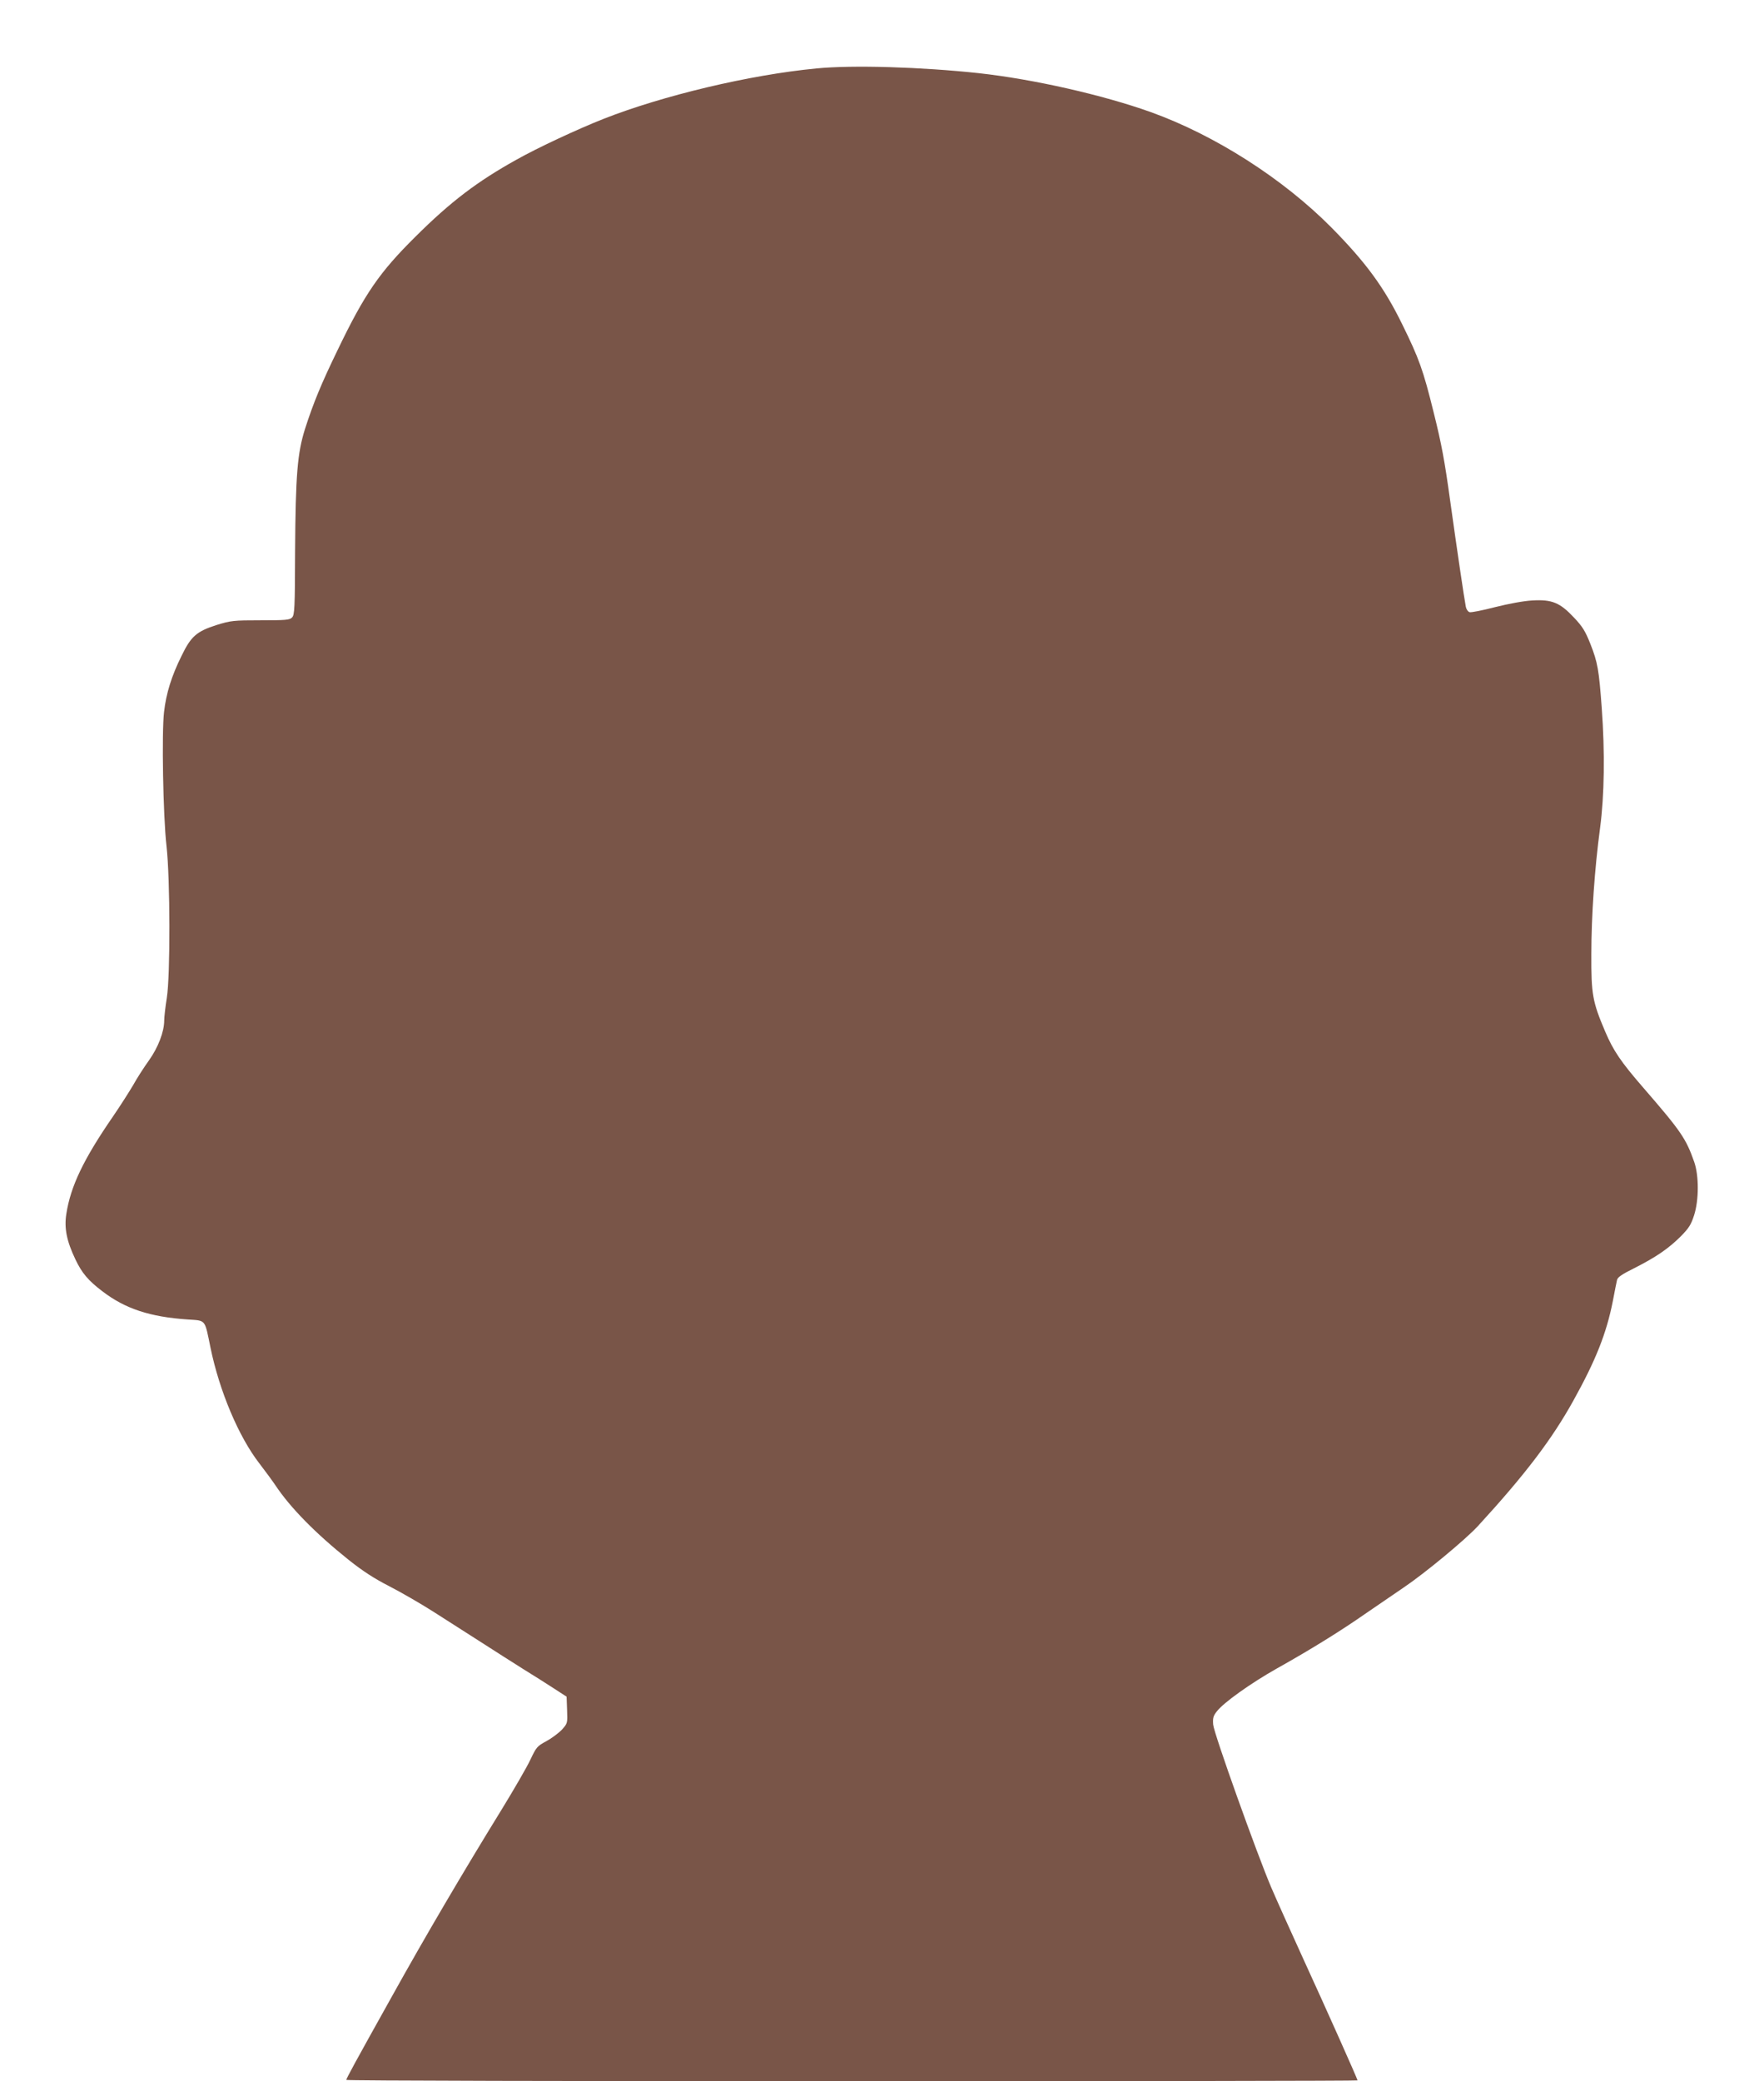 <?xml version="1.0" standalone="no"?>
<!DOCTYPE svg PUBLIC "-//W3C//DTD SVG 20010904//EN"
 "http://www.w3.org/TR/2001/REC-SVG-20010904/DTD/svg10.dtd">
<svg version="1.0" xmlns="http://www.w3.org/2000/svg"
 width="1085pt" height="1280pt" viewBox="0 0 1085 1280"
 preserveAspectRatio="xMidYMid meet">
<g transform="translate(0,1280) scale(0.1,-0.1)"
fill="#795548" stroke="none">
<path d="M5021 12379 c-408 -39 -943 -166 -1311 -311 -159 -63 -404 -177 -535
-251 -239 -133 -403 -257 -620 -473 -220 -218 -311 -349 -477 -694 -102 -210
-150 -327 -201 -485 -48 -151 -59 -285 -62 -758 -1 -351 -3 -389 -19 -405 -14
-15 -40 -17 -194 -17 -167 0 -182 -2 -270 -29 -122 -39 -157 -69 -215 -189
-62 -125 -95 -231 -108 -346 -15 -125 -6 -638 15 -823 23 -203 24 -798 2 -935
-9 -57 -16 -119 -16 -139 0 -69 -37 -166 -94 -246 -31 -43 -74 -110 -96 -150
-23 -39 -78 -126 -124 -193 -182 -264 -262 -431 -288 -601 -14 -87 2 -167 56
-280 40 -84 79 -130 166 -196 140 -107 291 -157 523 -173 116 -8 105 5 142
-175 55 -266 173 -546 300 -710 36 -47 81 -108 99 -135 92 -138 246 -295 451
-459 87 -69 156 -114 250 -162 72 -37 193 -107 270 -156 77 -49 208 -133 291
-186 83 -54 201 -128 262 -167 62 -38 147 -92 190 -120 l77 -50 3 -82 c3 -81
3 -82 -32 -121 -20 -21 -63 -53 -96 -71 -56 -30 -61 -36 -98 -114 -21 -45
-101 -183 -177 -307 -233 -378 -468 -777 -678 -1155 -230 -412 -276 -497 -277
-507 0 -5 1400 -8 3110 -8 1711 0 3110 2 3110 5 0 8 -191 436 -335 750 -75
165 -164 362 -196 437 -87 204 -352 945 -357 1001 -3 40 0 53 22 81 41 54 208
173 369 264 209 117 390 229 552 342 77 53 181 124 231 158 125 84 378 293
455 377 291 317 455 534 586 770 139 250 204 415 243 612 11 59 23 118 26 131
3 16 30 35 107 73 132 67 207 118 284 194 51 52 64 72 83 131 30 94 30 243 1
327 -51 145 -80 188 -314 458 -137 158 -184 227 -234 345 -78 183 -86 229 -85
474 0 237 20 527 54 780 26 197 30 462 10 735 -17 234 -25 281 -70 395 -31 78
-48 106 -100 161 -87 93 -136 113 -257 106 -54 -3 -145 -20 -229 -41 -77 -20
-148 -34 -157 -31 -10 3 -20 18 -23 33 -10 51 -55 356 -97 657 -33 240 -53
347 -100 535 -66 268 -91 335 -194 545 -111 227 -223 380 -435 595 -297 300
-717 569 -1113 711 -294 105 -720 202 -1057 239 -352 38 -775 51 -999 29z"/>
</g>
</svg>
